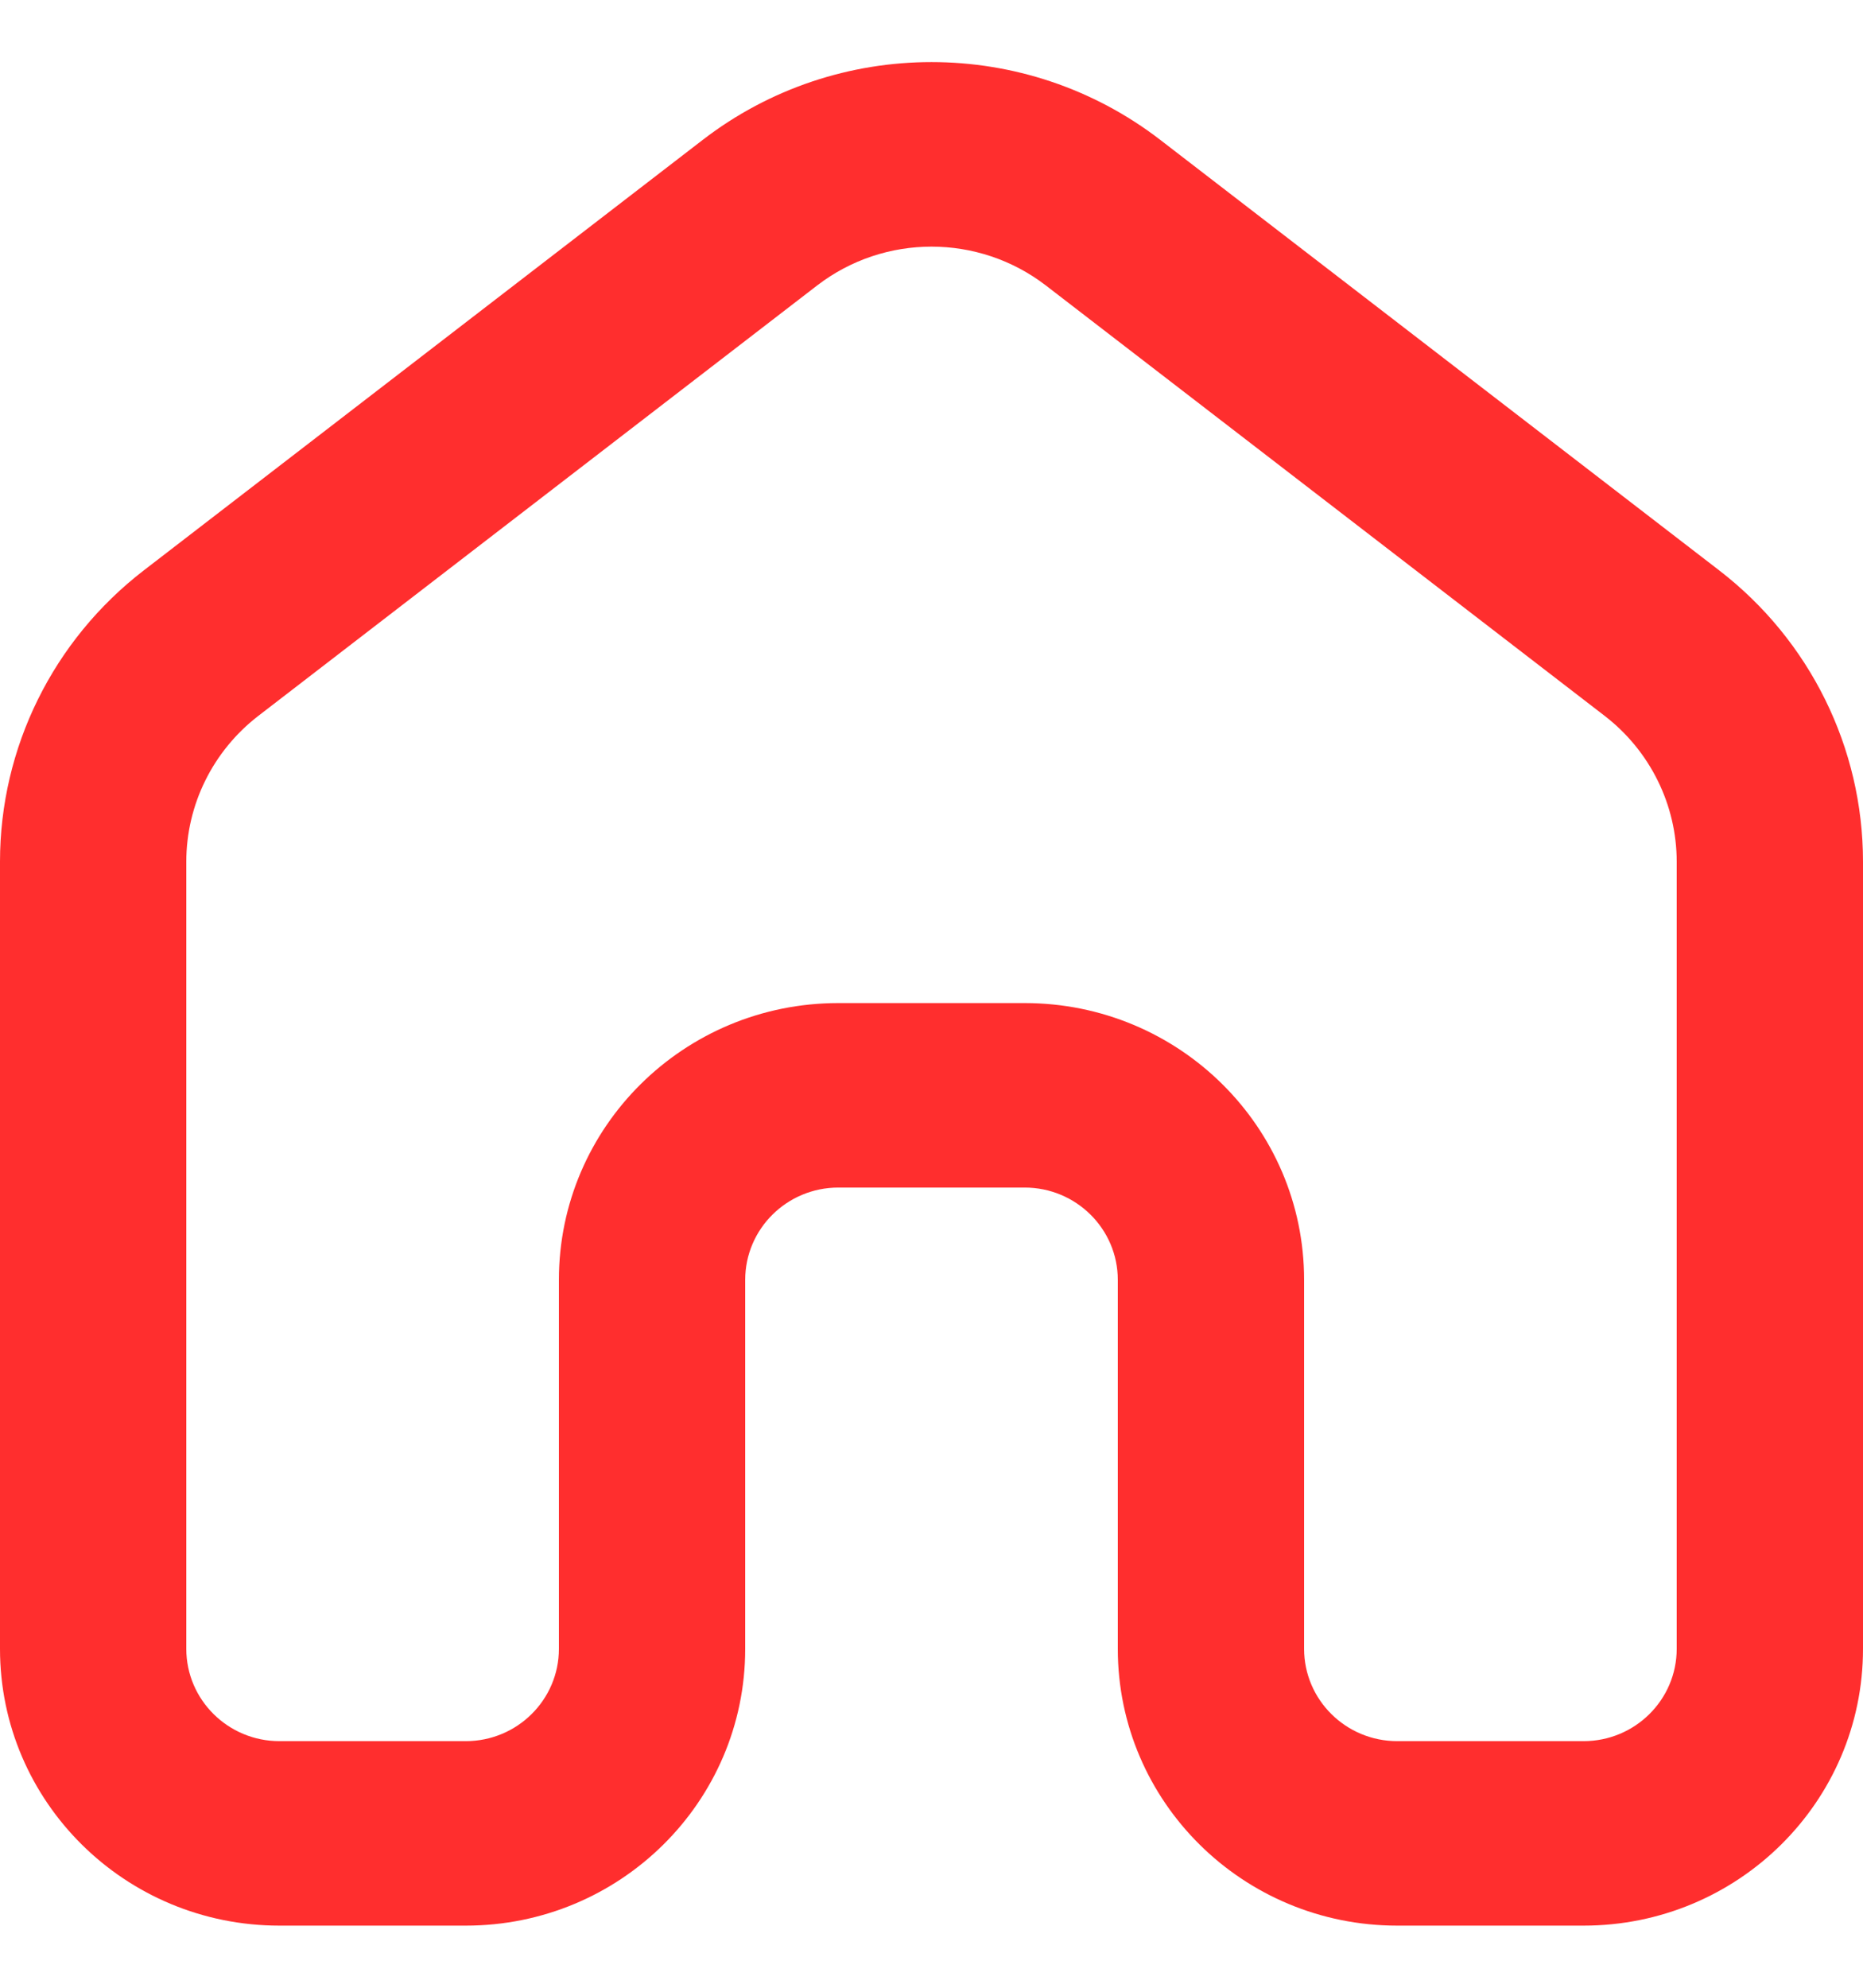 <svg width="15" height="16" viewBox="0 0 15 16" fill="none" xmlns="http://www.w3.org/2000/svg">
<path fill-rule="evenodd" clip-rule="evenodd" d="M8.421 2.298C7.879 1.881 7.121 1.881 6.579 2.298L2.079 5.763C1.714 6.045 1.5 6.478 1.5 6.936V13.272C1.5 13.682 1.836 14.015 2.25 14.015H3.75C4.164 14.015 4.5 13.682 4.5 13.272V10.302C4.5 9.071 5.507 8.074 6.75 8.074H8.25C9.493 8.074 10.5 9.071 10.5 10.302V13.272C10.5 13.682 10.836 14.015 11.25 14.015H12.75C13.164 14.015 13.5 13.682 13.5 13.272V6.936C13.5 6.478 13.286 6.045 12.921 5.763L8.421 2.298ZM5.658 1.126C6.742 0.291 8.258 0.291 9.342 1.126L13.842 4.591C14.573 5.154 15 6.019 15 6.936V13.272C15 14.503 13.993 15.5 12.75 15.5H11.25C10.007 15.5 9 14.503 9 13.272V10.302C9 9.892 8.664 9.559 8.25 9.559H6.75C6.336 9.559 6 9.892 6 10.302V13.272C6 14.503 4.993 15.5 3.75 15.5H2.25C1.007 15.5 0 14.503 0 13.272V6.936C0 6.019 0.427 5.154 1.158 4.591L5.658 1.126Z" fill="#FF2E2E"/>
</svg>
